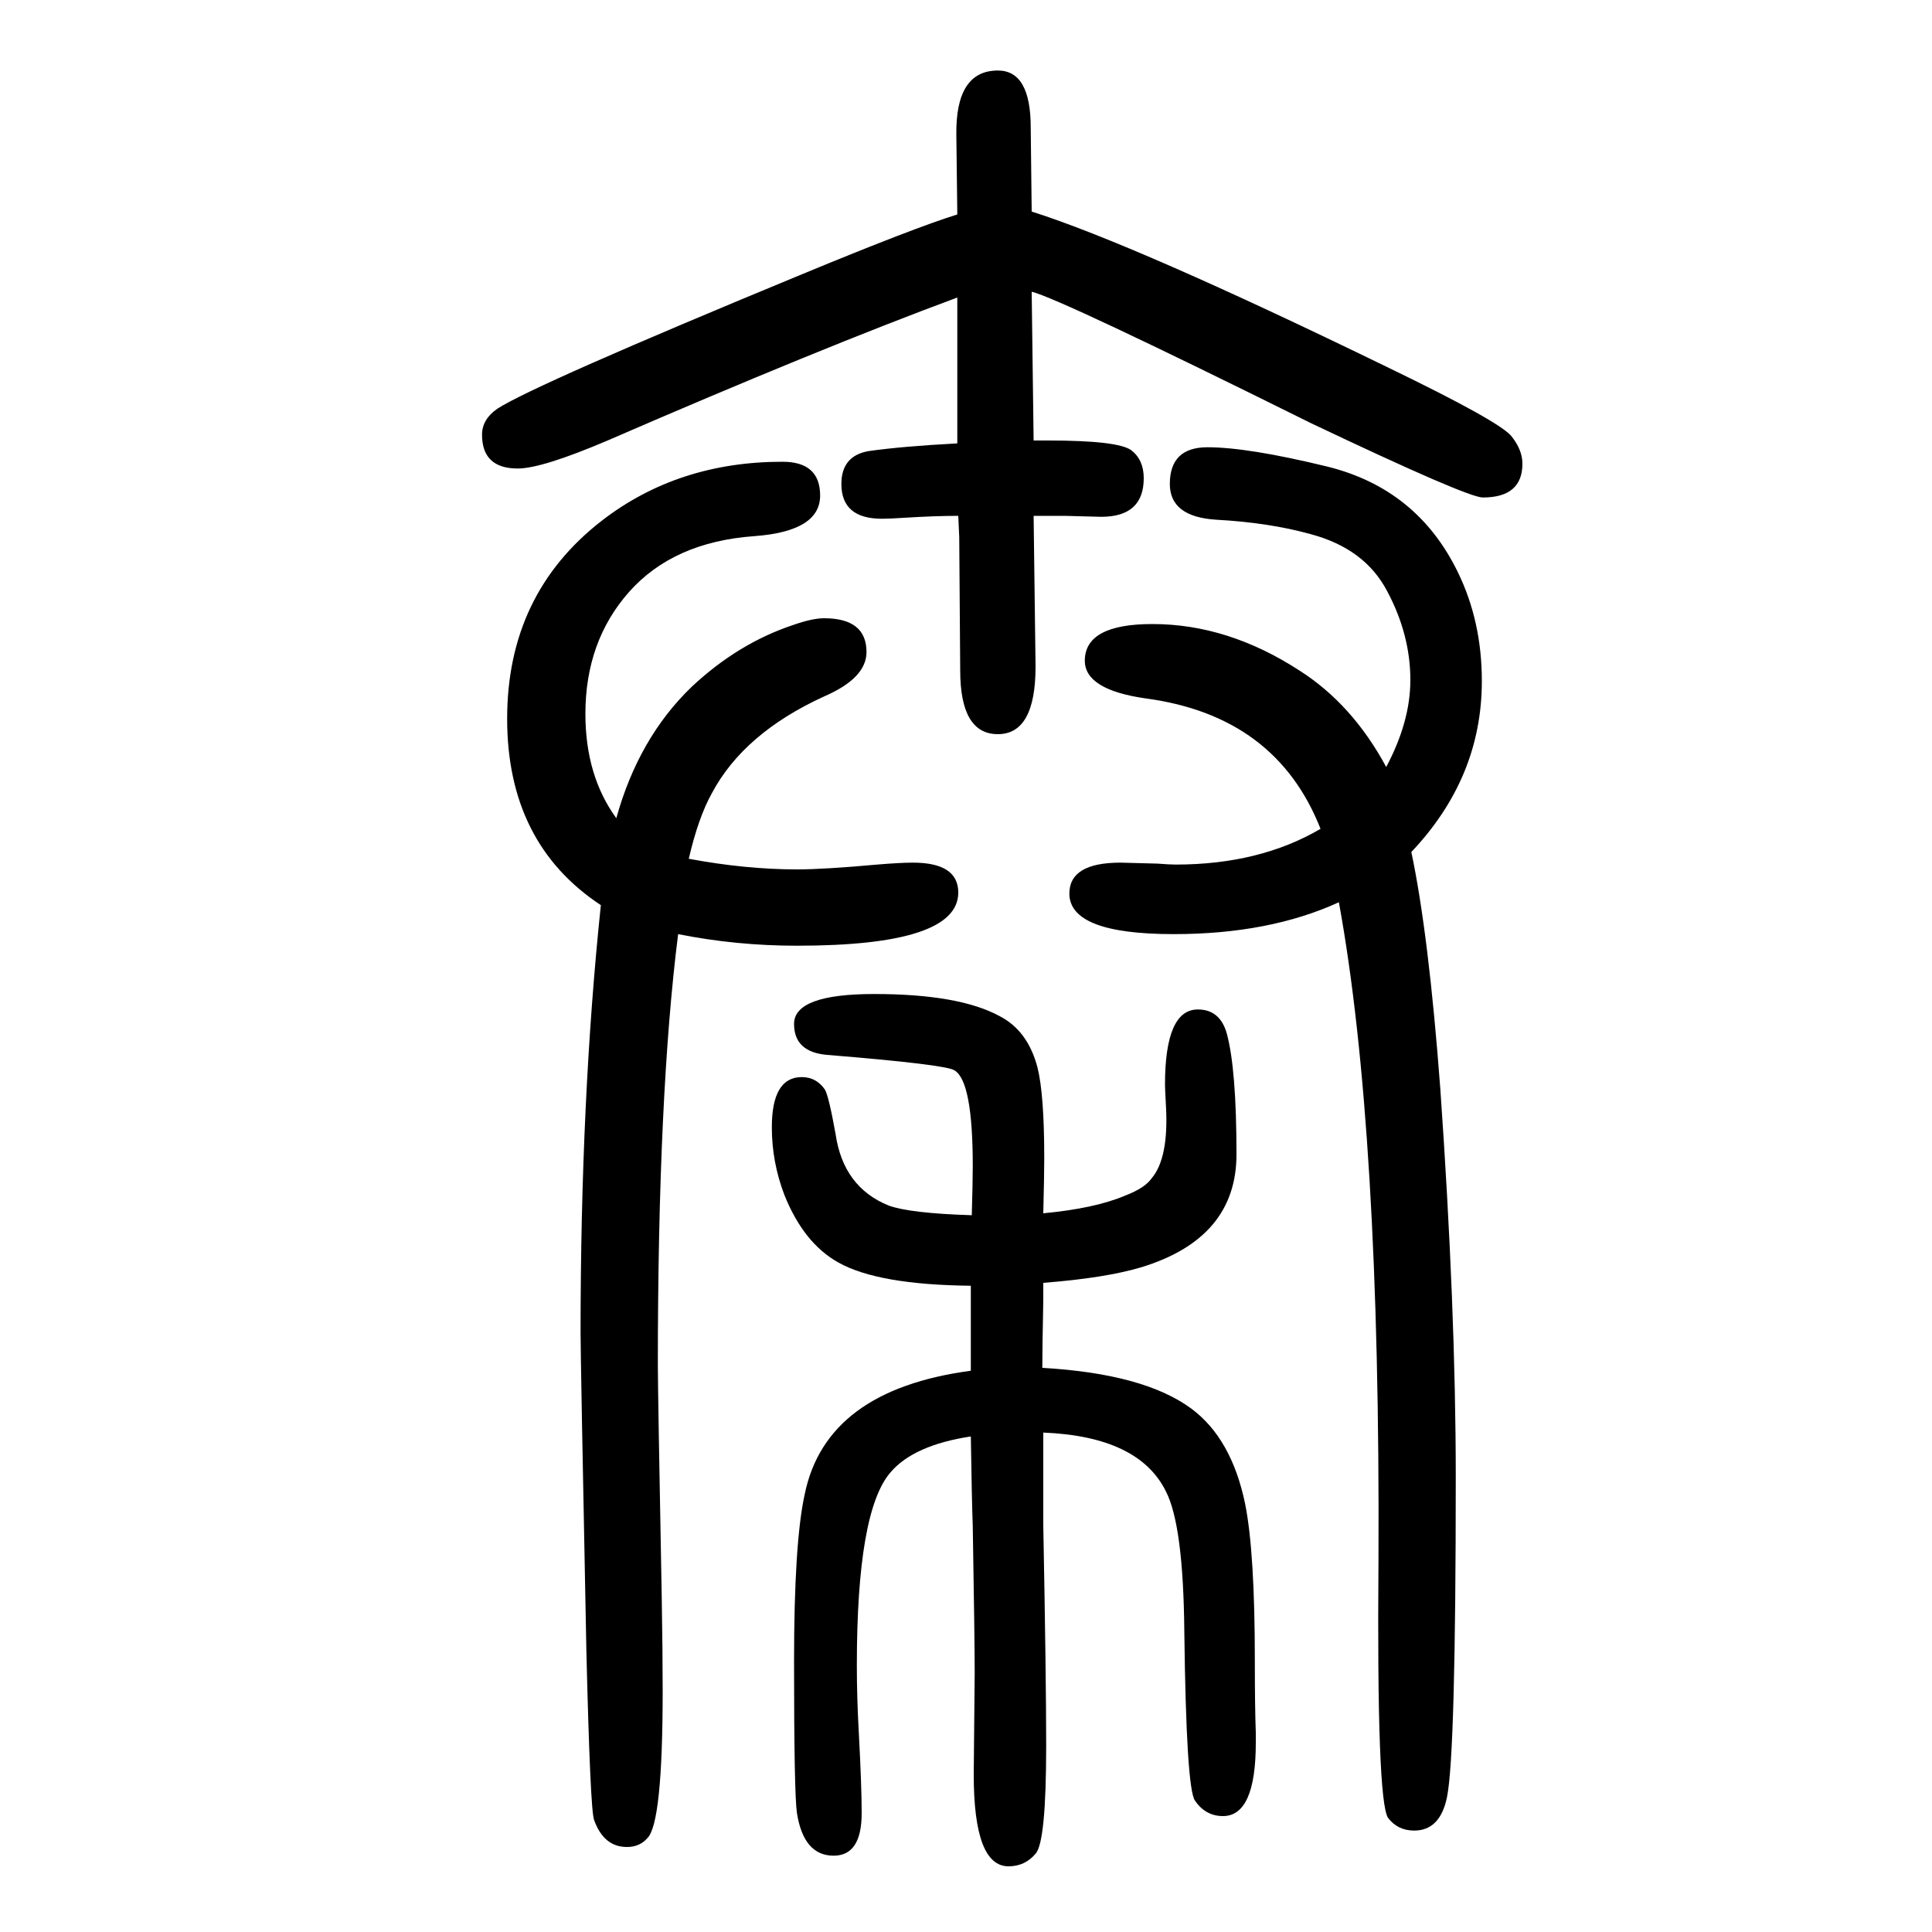 <svg xmlns="http://www.w3.org/2000/svg" xmlns:xlink="http://www.w3.org/1999/xlink" height="100" width="100" version="1.1"><path d="M1070 1194h15q72 0 86 -10q13 -10 13 -29q0 -40 -44 -40l-38 1h-32l2 -156q0 -70 -39 -70t-39 66l-1 138l-1 22q-24 0 -56 -2q-15 -1 -23 -1q-42 0 -42 36q0 29 28 34q35 5 92 8v151q-143 -53 -362 -148q-68 -29 -93 -29q-37 0 -37 35q0 16 16 27q39 25 315 139
q116 48 161 62l-1 82q-1 67 43 67q34 0 34 -59l1 -87q107 -34 368 -161q118 -57 129 -72q11 -14 11 -28q0 -35 -41 -35q-16 0 -178 77q-260 129 -289 136zM1461 768q18 -85 30 -245q16 -228 16 -402q0 -286 -9 -331q-7 -35 -34 -35q-17 0 -27 13q-12 17 -10 268
q2 445 -41 680q-72 -33 -171 -33q-108 0 -108 42q0 32 53 32q4 0 38 -1q13 -1 19 -1q87 0 150 37q-46 117 -181 135q-63 9 -63 39q0 38 70 38q78 0 152 -48q55 -35 90 -100q25 47 25 90q0 47 -24 92q-23 44 -79 59q-43 12 -98 15q-48 3 -48 37q0 38 39 38q42 0 124 -20
q93 -23 135 -109q25 -51 25 -113q0 -100 -73 -177zM638 803q23 83 78 136q48 45 105 64q20 7 32 7q44 0 44 -35q0 -27 -44 -46q-83 -38 -116 -100q-14 -25 -24 -68q59 -11 112 -11q28 0 83 5q24 2 37 2q47 0 47 -31q0 -55 -167 -55q-63 0 -123 12q-21 -166 -21 -446
q0 -26 4 -239q1 -58 1 -98q0 -138 -16 -153q-8 -9 -21 -9q-24 0 -34 28q-4 10 -8 176q-6 304 -6 328q0 243 21 443q-97 64 -97 193t98 205q79 61 187 61q39 0 39 -35q0 -37 -68 -42q-84 -6 -130 -58q-45 -51 -45 -126q0 -64 32 -108zM1005 163q-59 -9 -83 -37
q-35 -40 -35 -200q0 -33 2 -69q3 -56 3 -84q0 -44 -29 -44q-31 0 -38 44q-3 20 -3 157q0 123 11 173q22 108 172 128v36v22v30q-96 1 -137 24q-36 20 -56 70q-13 34 -13 70q0 52 31 52q15 0 24 -13q4 -7 11 -46q8 -55 55 -74q22 -8 86 -10q1 36 1 51q0 88 -19 99
q-9 6 -132 16q-34 3 -34 32q0 31 83 31q88 0 130 -23q29 -15 39 -53q7 -28 7 -94q0 -17 -1 -57q53 5 84 18q21 8 28 18q18 21 15 75q-1 18 -1 22q0 78 34 78q23 0 30 -25q10 -37 10 -125q0 -87 -99 -117q-37 -11 -101 -16v-18q-1 -50 -1 -70q105 -6 154 -42q42 -31 56 -99
q10 -50 10 -162q0 -48 1 -75v-10q0 -76 -34 -76q-18 0 -29 16q-9 13 -11 175q-1 110 -19 145q-28 57 -127 61v-96q3 -158 3 -228q0 -100 -11 -112q-11 -13 -28 -13q-36 0 -36 95l1 105q0 34 -2 152q-1 27 -2 93z" style="" transform="scale(0.05 -0.05) translate(0 -1650)"/></svg>